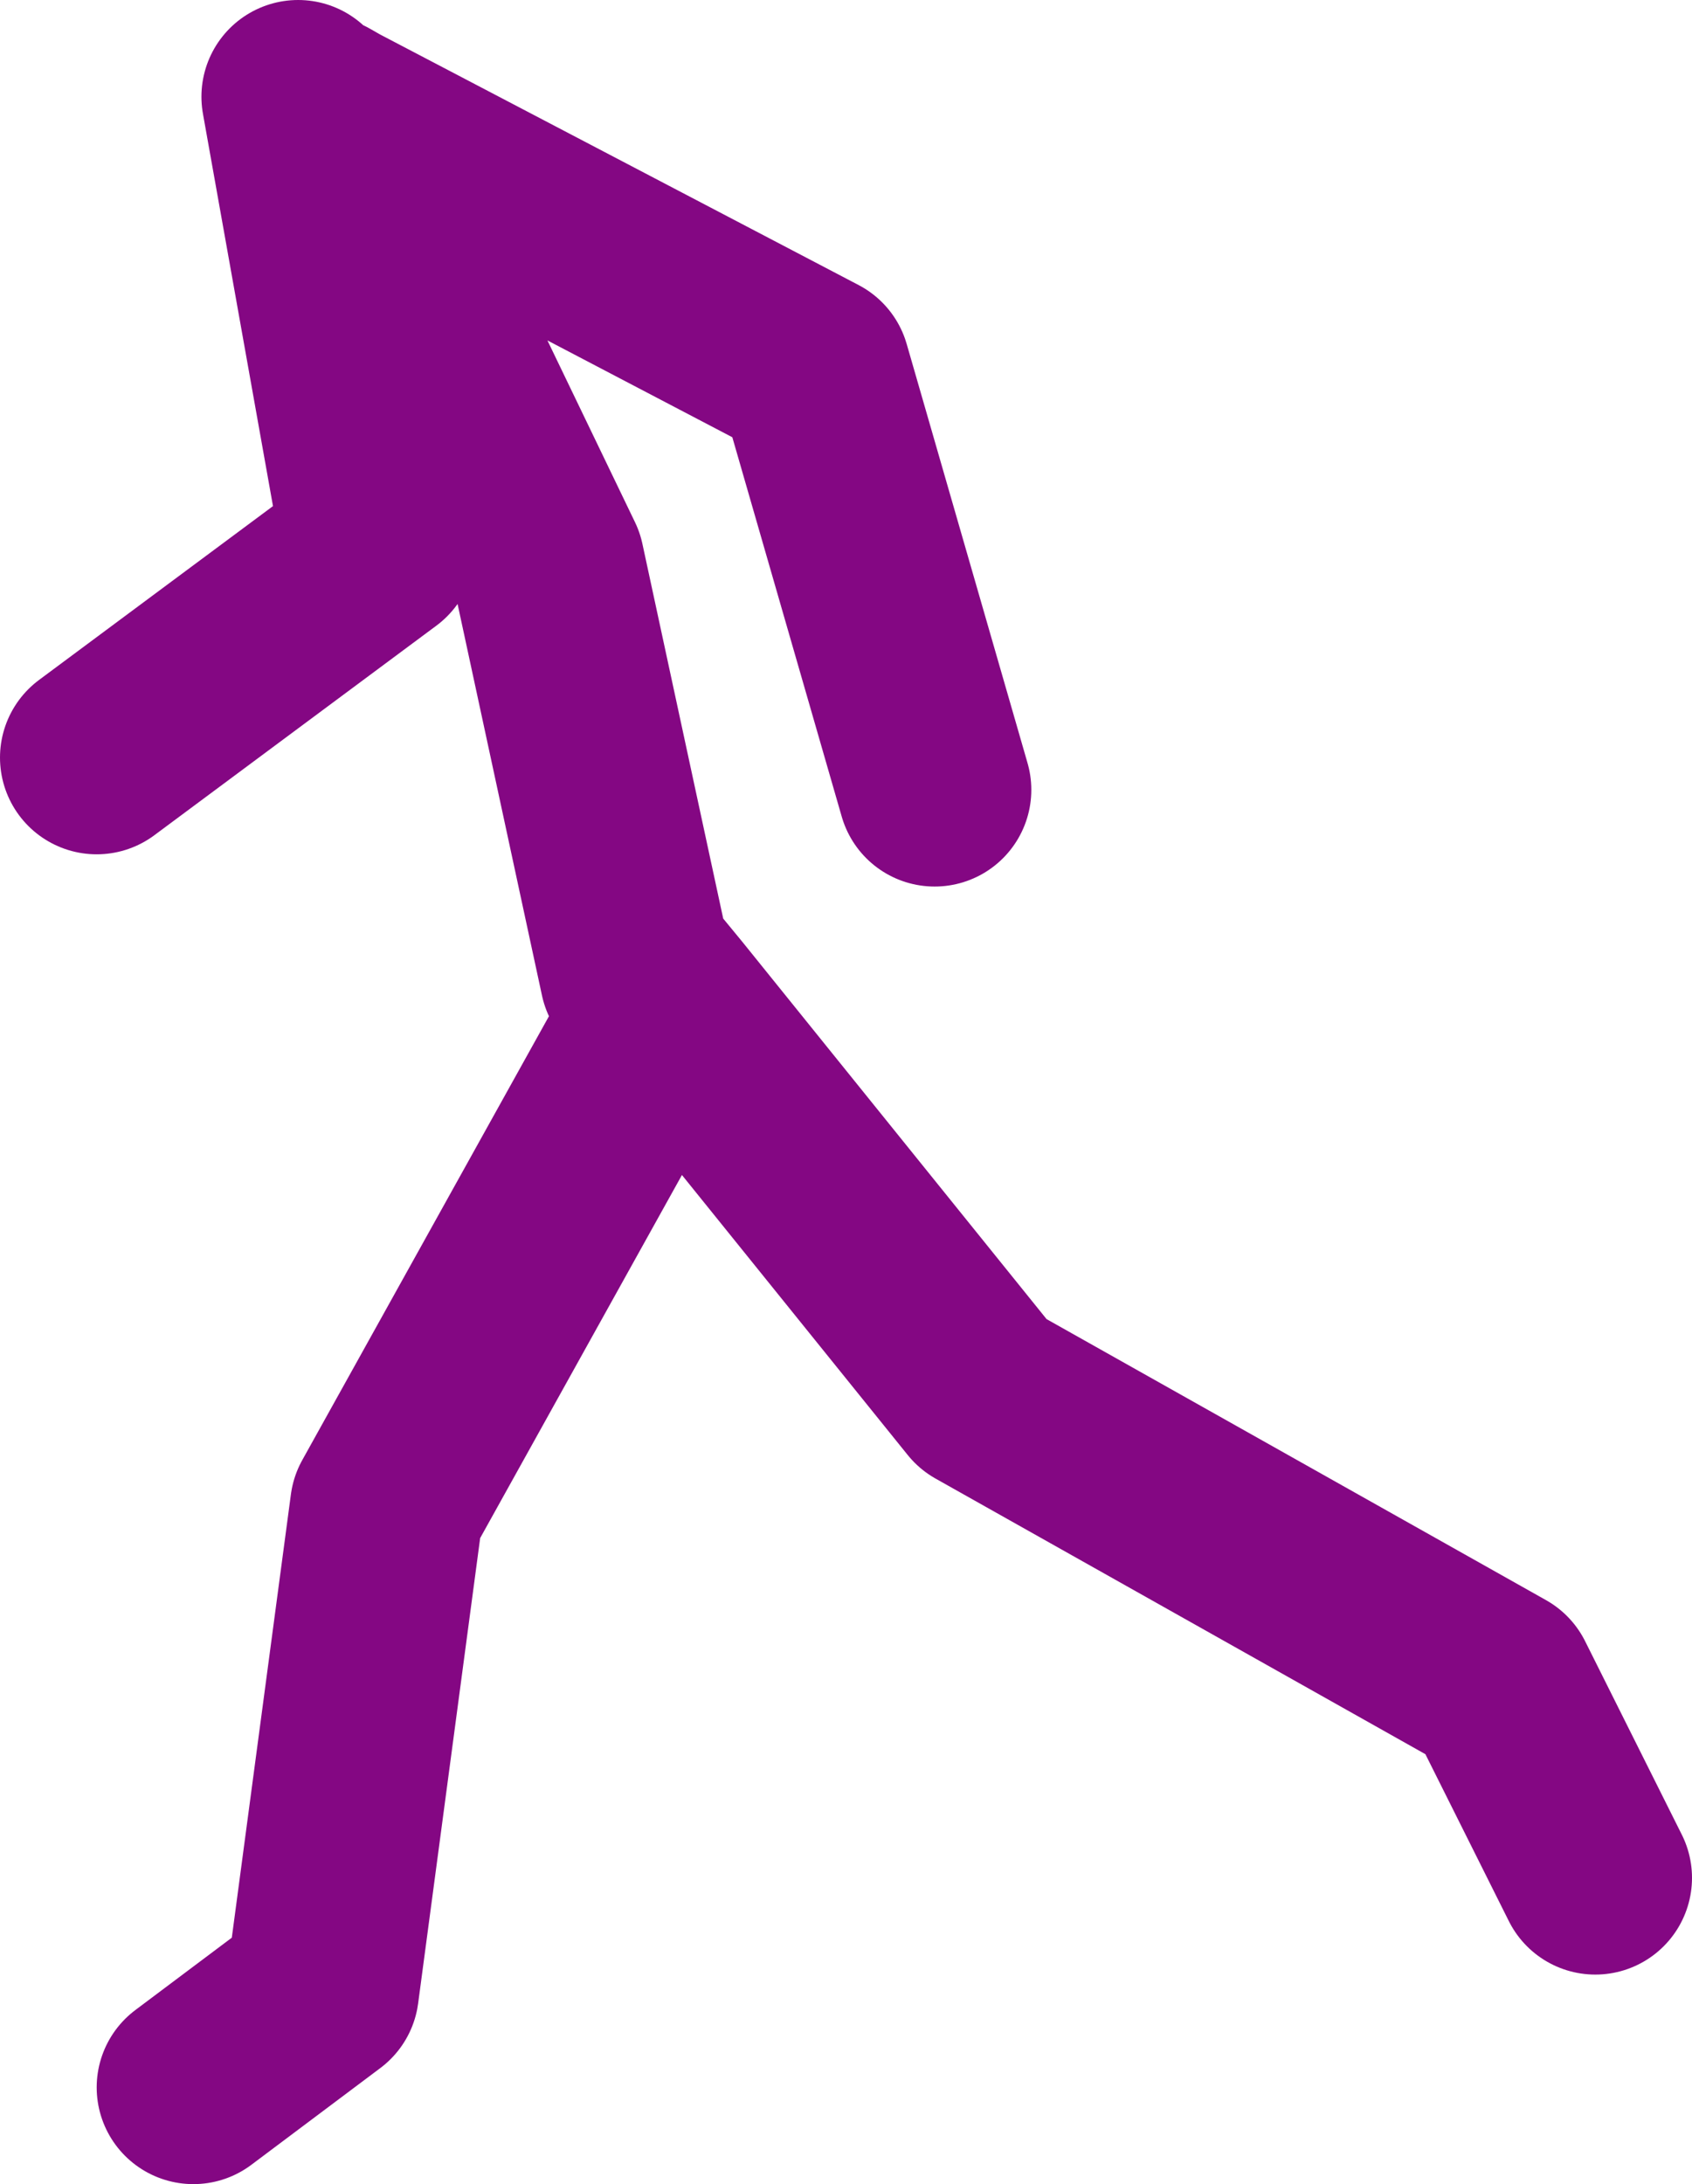 <?xml version="1.0" encoding="UTF-8" standalone="no"?>
<svg xmlns:xlink="http://www.w3.org/1999/xlink" height="67.75px" width="52.5px" xmlns="http://www.w3.org/2000/svg">
  <g transform="matrix(1.0, 0.0, 0.0, 1.0, 37.0, 45.4)">
    <path d="M-27.0 -41.9 L-26.65 -41.7 -11.75 -33.9 -8.0 -20.9 M-27.75 -42.4 L-25.25 -28.4 -34.0 -21.9 M-17.0 -15.15 L-16.3 -14.3 -6.5 -2.15 9.5 6.85 12.5 12.85 M-17.25 -15.15 L-20.0 -27.9 -26.65 -41.7 M-16.3 -14.3 L-25.0 1.35 -27.0 16.35 -31.0 19.35" fill="none" stroke="#840783" stroke-linecap="round" stroke-linejoin="round" stroke-width="6.0"/>
  </g>
</svg>
